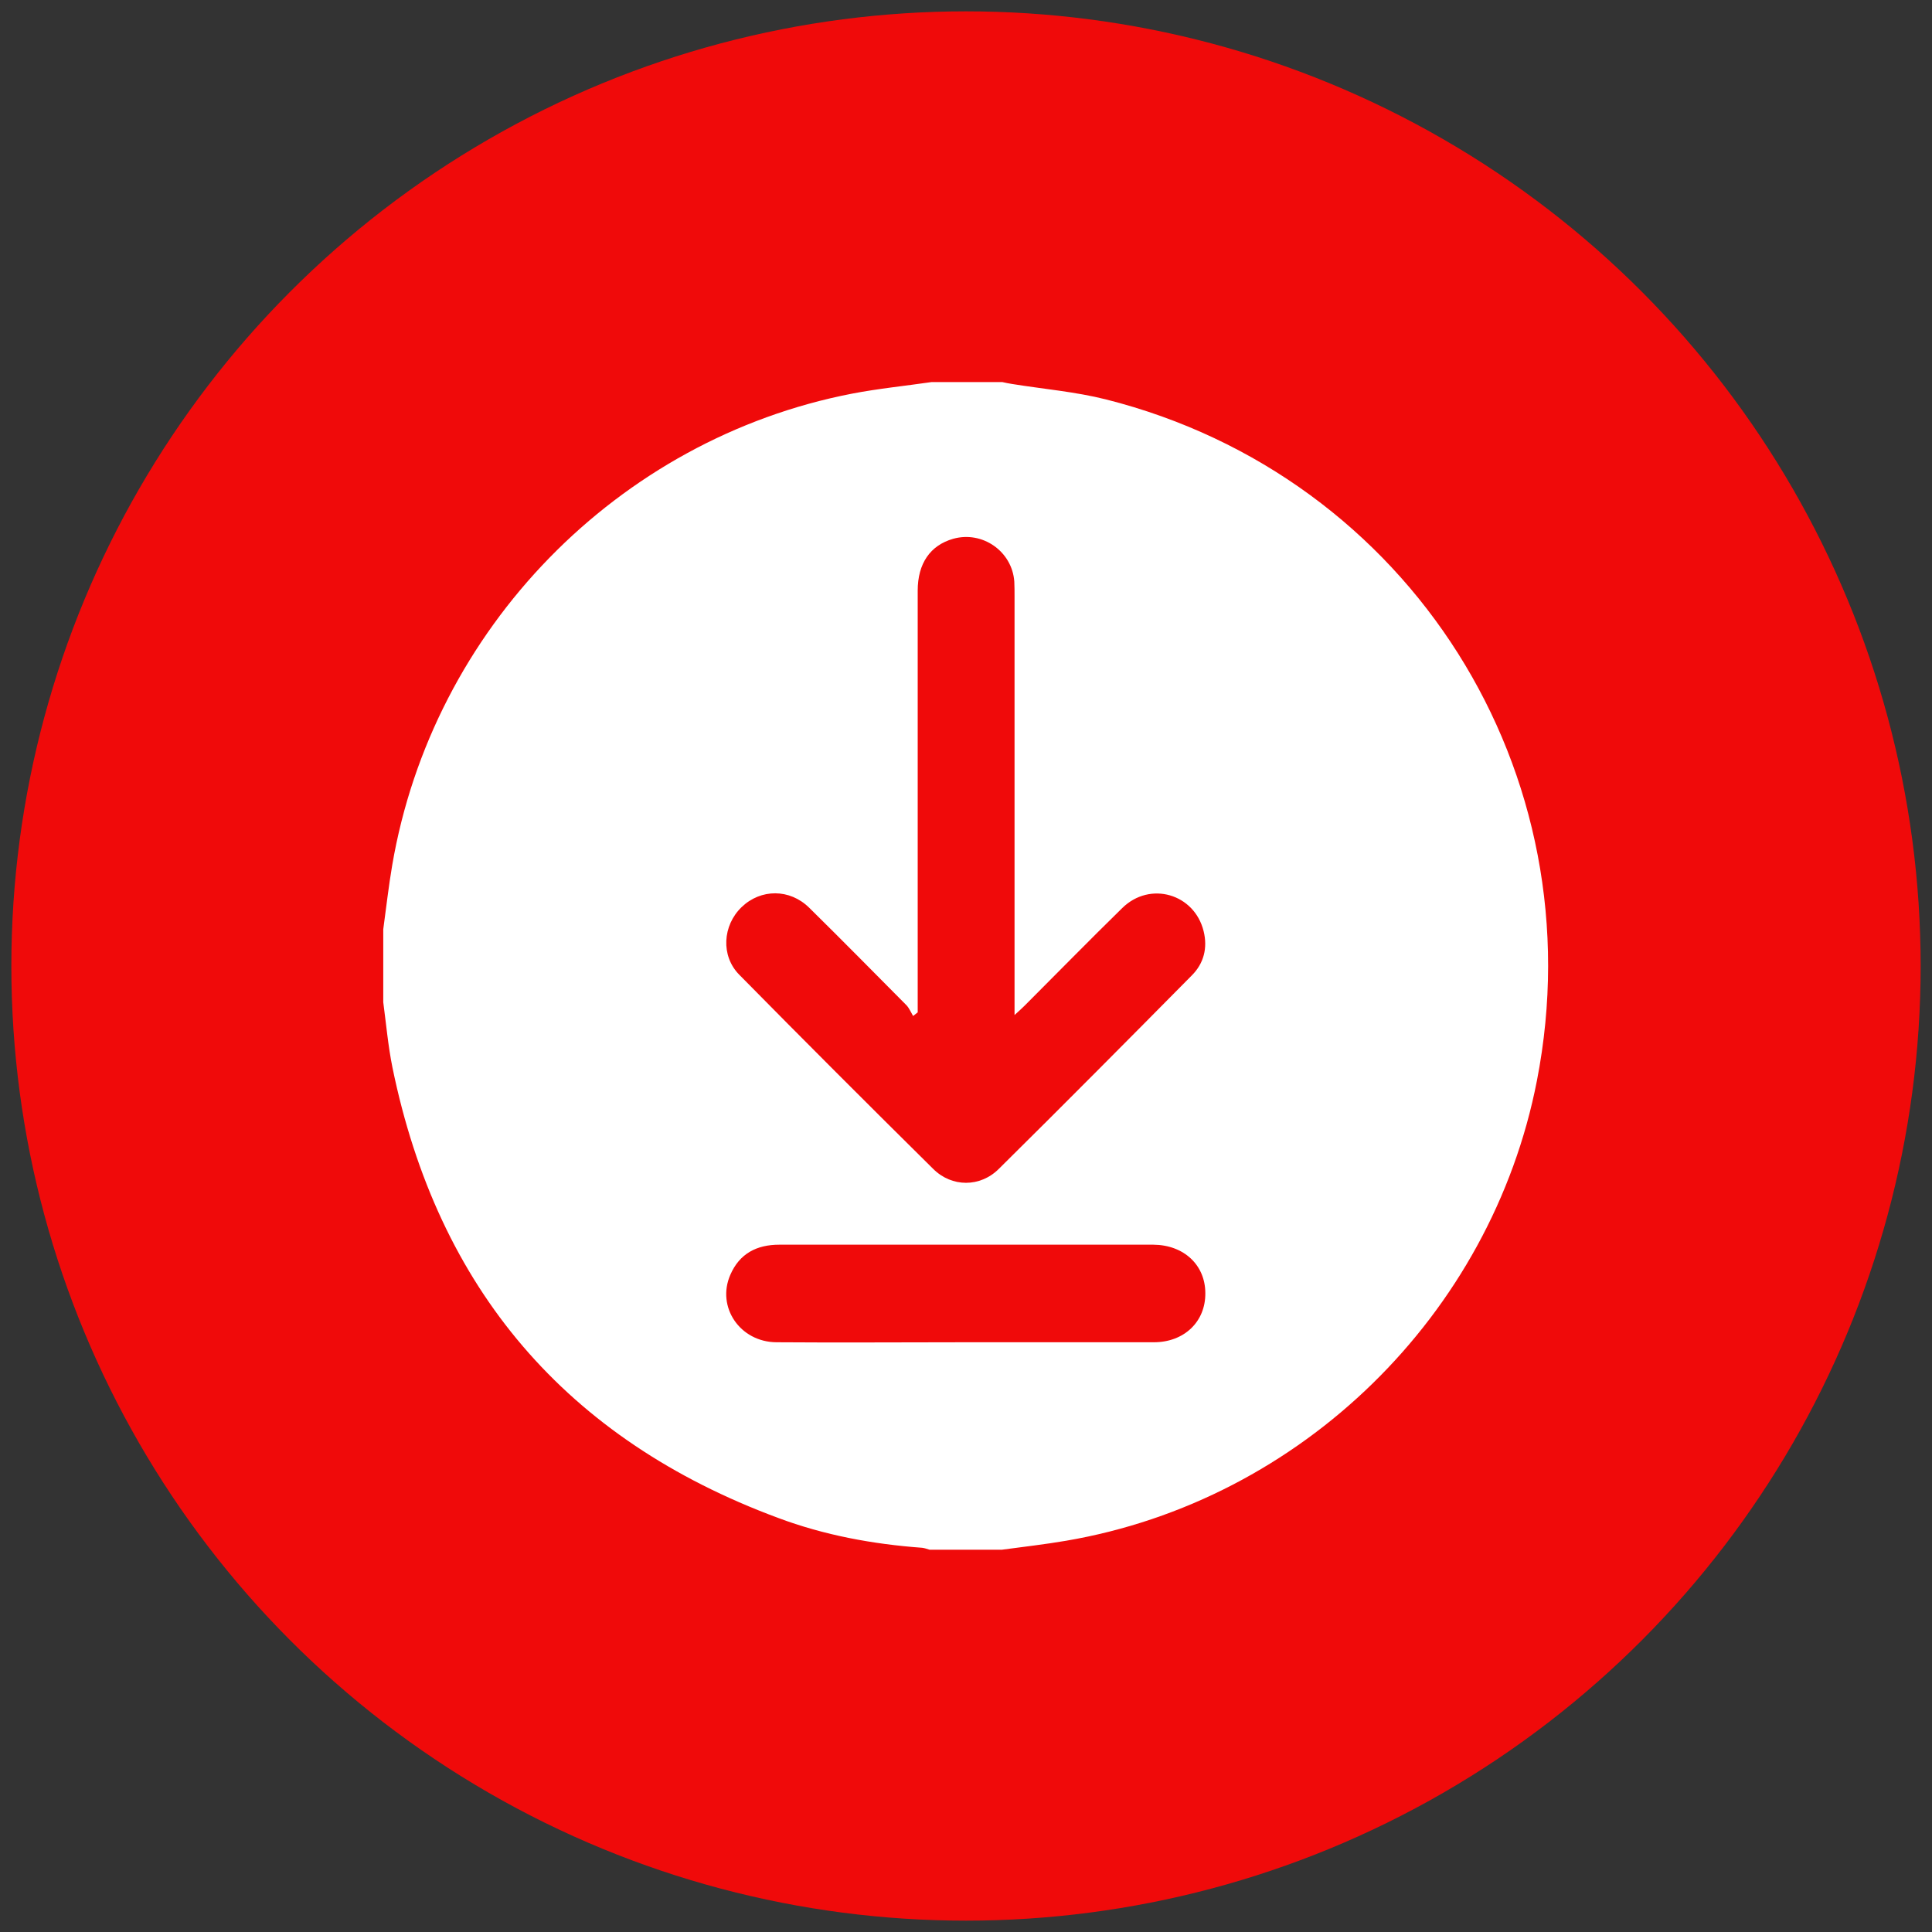 <?xml version="1.0" encoding="UTF-8"?>
<svg id="Layer_1" data-name="Layer 1" xmlns="http://www.w3.org/2000/svg" viewBox="0 0 80 80">
  <rect x="0" y="0" width="80" height="80" fill="#333333" stroke="none"/>
  <defs>
    <style>
      .cls-1 {
        fill: #fff;
      }

      .cls-2 {
        fill: #f00a0a;
      }
    </style>
  </defs>
  <circle class="cls-2" cx="40" cy="40" r="39.53"/>
  <path class="cls-1" d="m41.51,64.17h-3.02c-.1-.03-.21-.07-.31-.08-2.04-.15-4.05-.52-5.97-1.24-8.76-3.25-14.08-9.48-15.96-18.65-.18-.89-.26-1.8-.38-2.7,0-1.01,0-2.01,0-3.02.12-.88.22-1.77.37-2.65,1.67-9.79,9.34-17.65,19.04-19.53,1.09-.21,2.2-.32,3.3-.48.97,0,1.95,0,2.92,0,.14.03.27.06.41.08,1.3.21,2.62.32,3.89.64,12.58,3.18,20.33,15.45,17.84,28.21-1.89,9.7-9.76,17.39-19.5,19.05-.88.15-1.76.25-2.65.37Zm-3.51-22.25c-.06.05-.13.1-.19.15-.09-.15-.16-.32-.27-.44-1.34-1.35-2.67-2.7-4.03-4.04-.81-.8-2.01-.79-2.8-.03-.79.76-.87,2.02-.1,2.8,2.66,2.7,5.34,5.38,8.03,8.04.77.77,1.95.77,2.72,0,2.68-2.65,5.34-5.33,7.99-8.01.5-.5.66-1.14.49-1.83-.38-1.55-2.22-2.09-3.37-.96-1.36,1.33-2.69,2.69-4.03,4.03-.11.11-.23.22-.43.4v-.68c0-5.55,0-11.11,0-16.66,0-.2,0-.41-.01-.61-.09-1.25-1.32-2.11-2.53-1.77-.95.27-1.47,1.02-1.47,2.15,0,5.63,0,11.26,0,16.89,0,.19,0,.37,0,.56Zm1.96,13.66c2.61,0,5.21,0,7.82,0,1.25,0,2.14-.85,2.13-2.03,0-1.17-.89-2-2.15-2.01-1.11,0-2.23,0-3.34,0-4.05,0-8.1,0-12.15,0-.94,0-1.65.37-2.03,1.25-.58,1.33.4,2.78,1.91,2.79,2.61.02,5.21,0,7.82,0Z"/>
</svg>